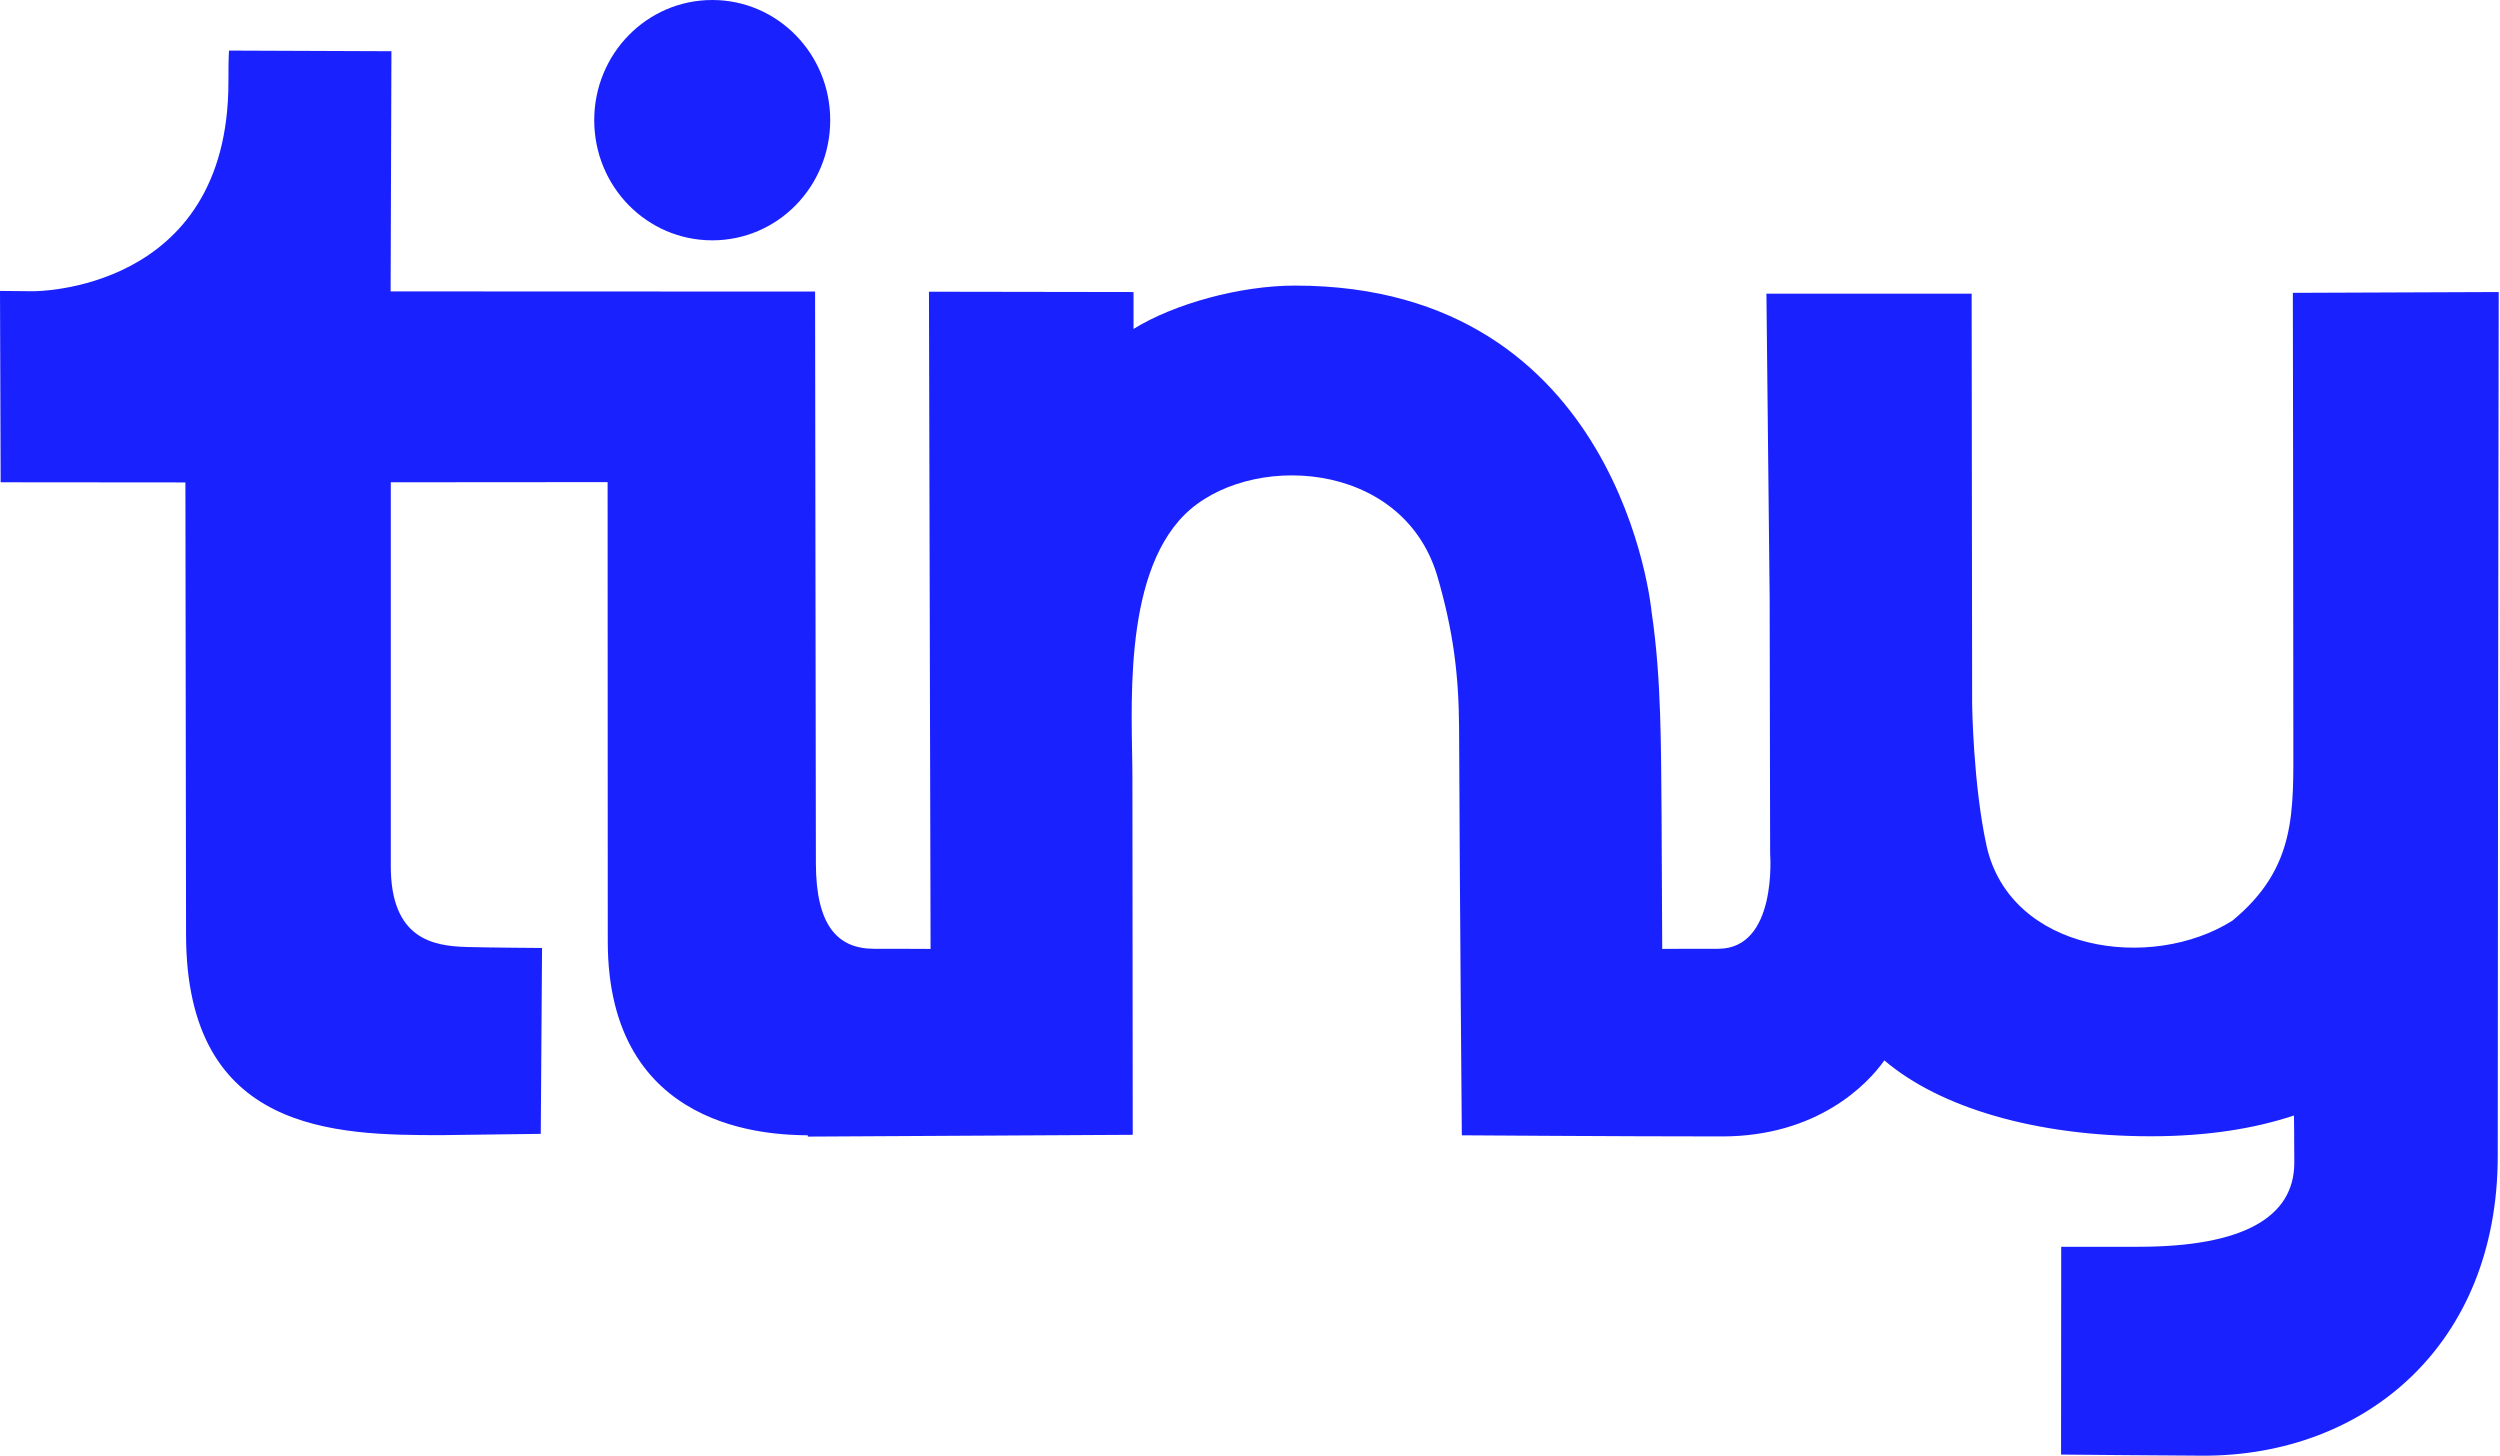 <svg version="1.2" xmlns="http://www.w3.org/2000/svg" viewBox="0 0 1552 904" width="1552" height="904">
	<title>tiny-logo-blue-svg</title>
	<style>
		.s0 { fill: #1a21ff } 
	</style>
	<path id="Layer" fill-rule="evenodd" class="s0" d="m501.5 705.6v-0.8c-22.2-0.3-124.2-1.9-124.2-120.4 0-25-0.1-285.1-0.1-285.1l-134.6 0.1v238.3c0 45.3 26.3 49.6 47.2 50.2 14.7 0.4 46.7 0.6 46.7 0.6l-0.8 115.4c0 0-59.4 0.8-61.8 0.8-65.2 0-158.4-1-158.4-124.7 0-9.2-0.4-280.5-0.4-280.5l-114.7-0.1-0.4-118.8 20.6 0.2c0 0 121.2 1 121.2-129.8 0-17.3 0.4-19.6 0.4-19.6l100.8 0.4-0.5 149.1 263.5 0.1c0 0 0.5 315.1 0.5 354.8 0 39 13.7 53.2 36 53.2 30.3 0 34.7 0.1 35.2 0.1l-1-408 127 0.2v22.9c25.2-15.6 66.1-26.9 100.2-26.9 202.9 0 221.4 202.5 221.4 202.5 6.2 41.7 5.8 84.3 6.2 126.5 0.1 17.7 0.4 82.8 0.4 82.8 0 0 0-0.1 34.8-0.1 36.8 0 32.2-58.8 32.2-58.8l-0.3-158.7-2-189.2h127.4l0.3 254.8c0 0 0.6 49.9 9 88.2 14.9 65.7 102.1 78 152.5 46.3 40-32.9 37.9-67.6 37.9-112.4 0-102.3-0.3-277.4-0.3-277.4l127.8-0.5c-0.3 218.4-0.6 368.9-0.6 536.2 0 117.9-82.7 186.2-182.5 186.2-12.6 0-88.6-0.7-88.6-0.7l0.1-129h48c64.5 0 96.7-18.1 96.7-52.2 0-19.4-0.2-24.1-0.2-29.3-24.4 8.1-53.7 12.9-88.8 12.9-71.6 0-131.1-17.8-165.5-47.1-10.3 14.7-41.5 47.2-100.8 47.2-62.5 0-161.5-0.7-161.5-0.7 0 0-1.3-149.7-1.7-252.8-0.2-32.9-3.5-60.2-13.7-95-22.1-72.4-117.8-76.3-156.9-37.3-39 39.1-32.2 123.6-32.2 163 0 39.5 0.2 221.8 0.2 221.8zm530.3-116.4q0 0 0 0zm-454.2 0c0 0 0.2 0 0 0zm-135.4-440c-40.6 0-73.3-33.3-73.3-74.6 0-41.2 32.7-74.6 73.3-74.6 40.5 0 73.2 33.4 73.2 74.6 0 41.3-32.7 74.6-73.2 74.6z"/>
</svg>